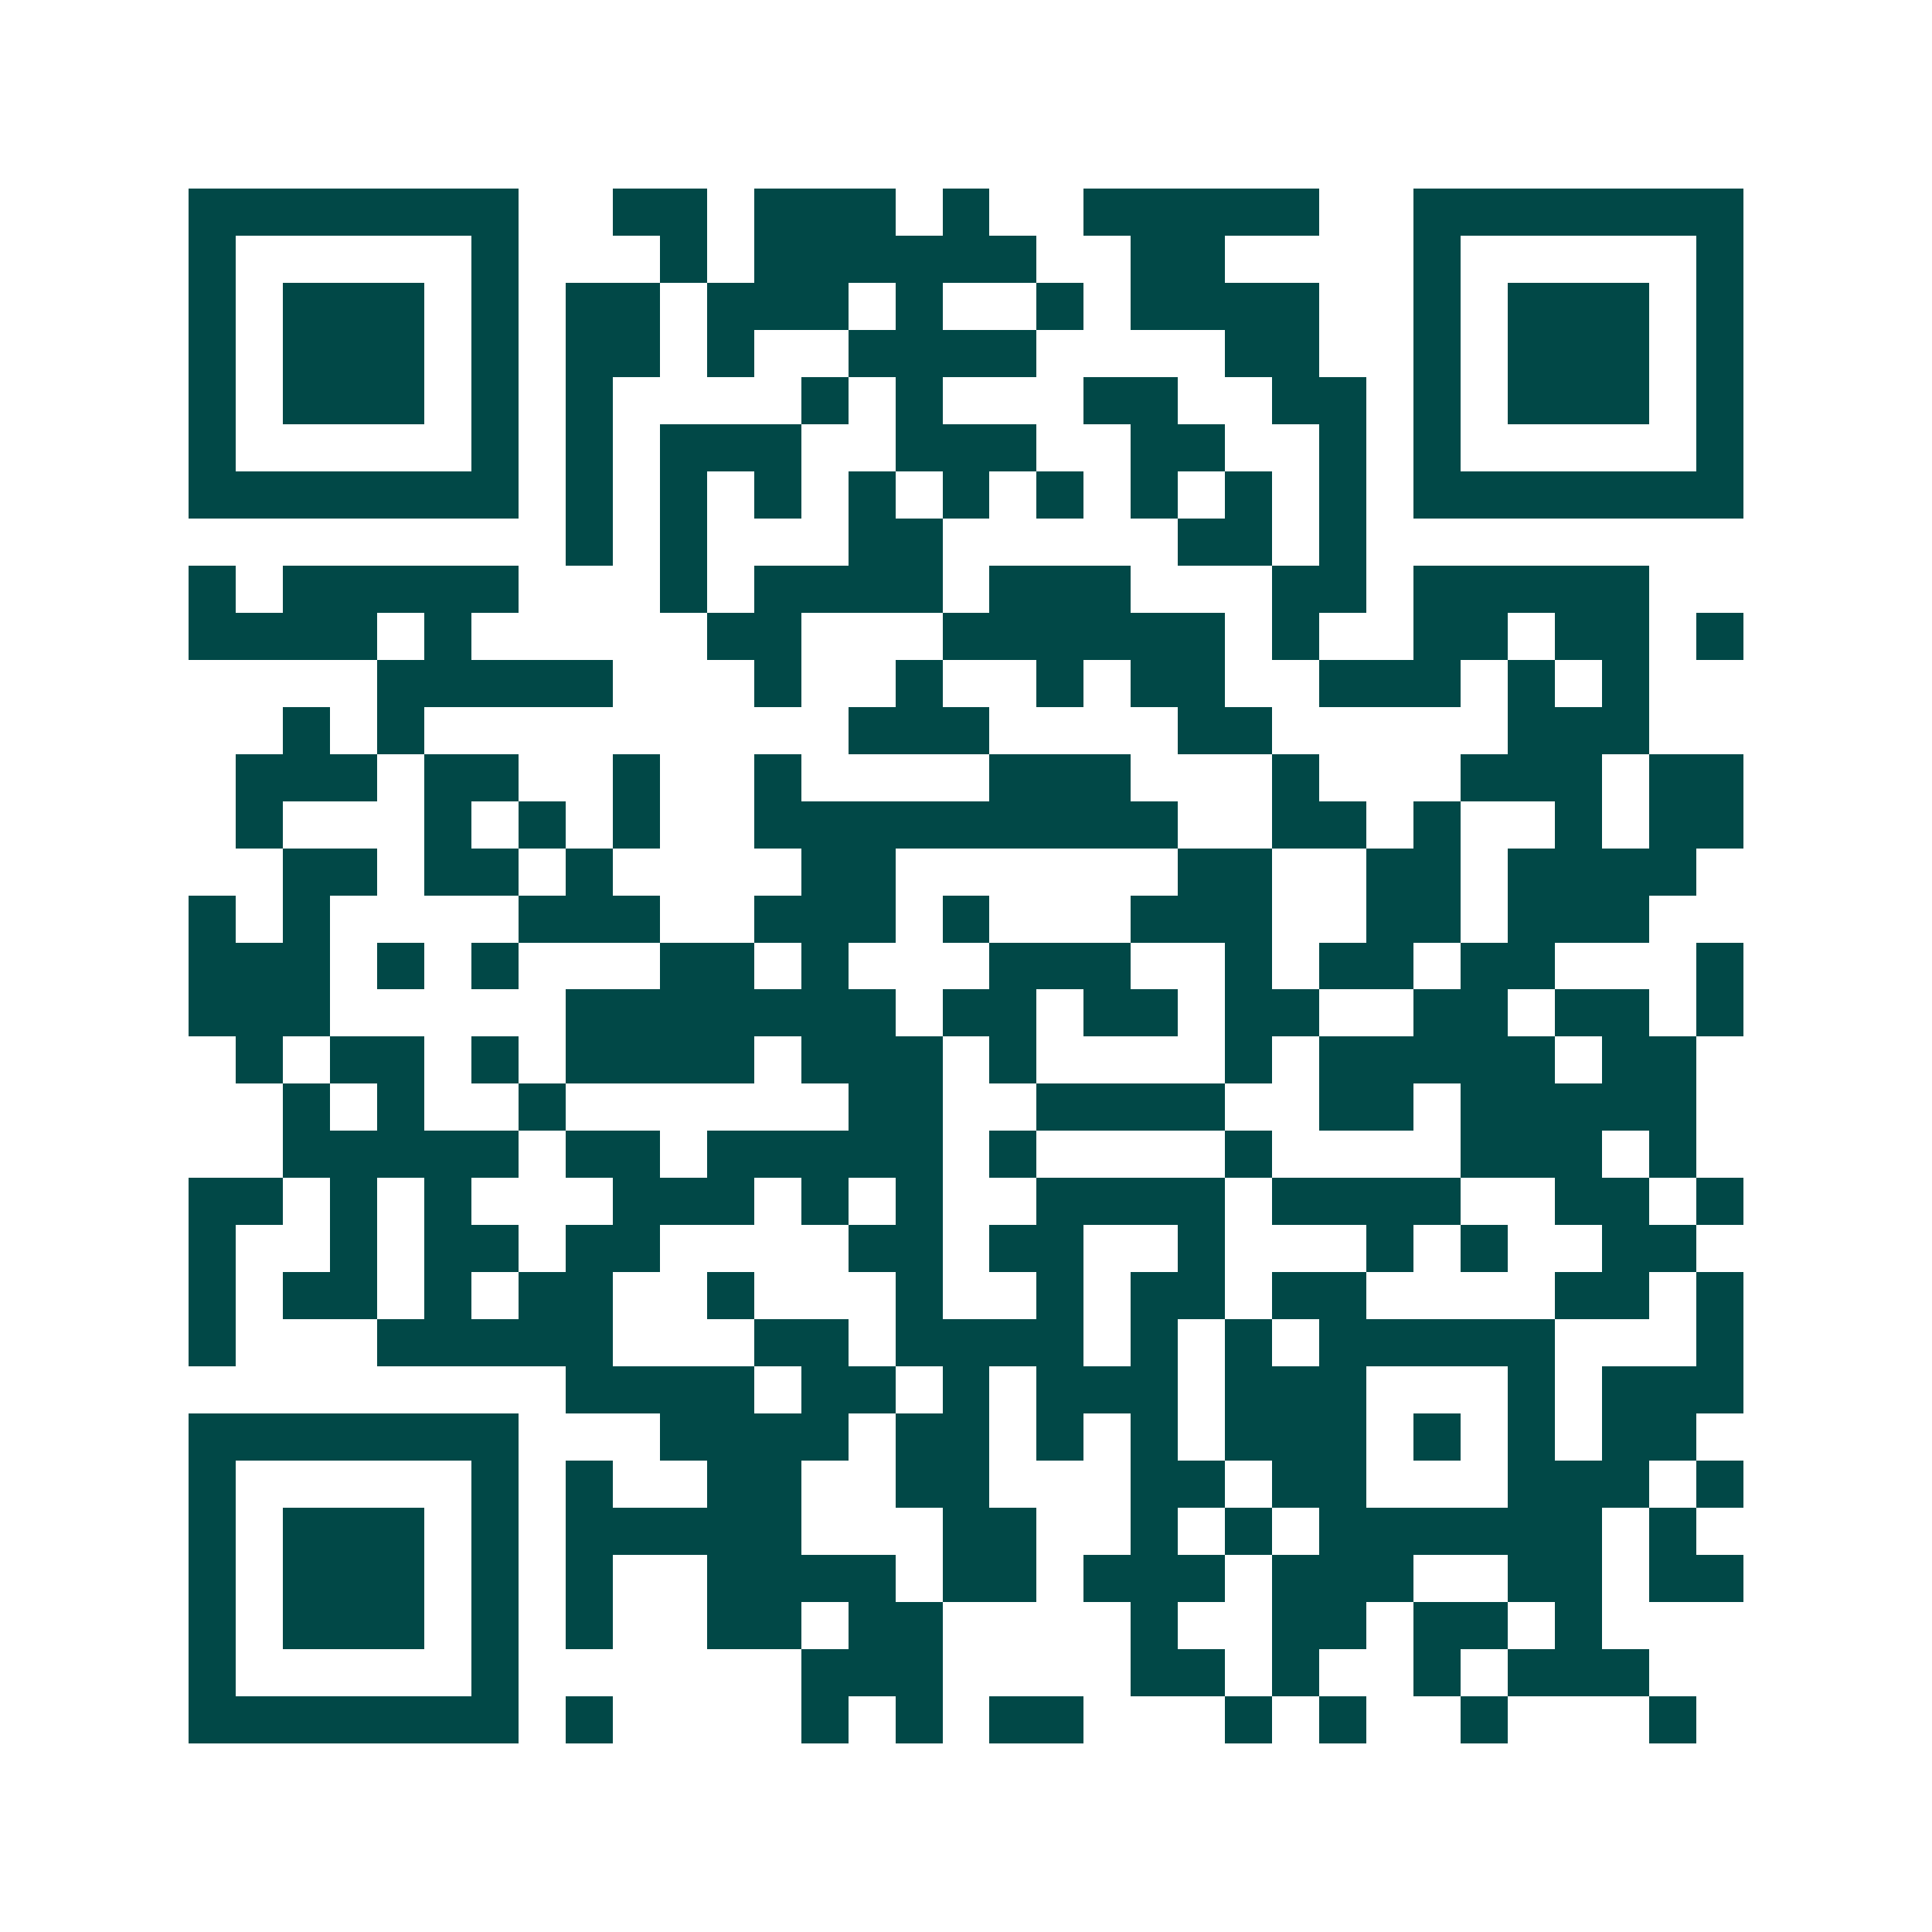 <svg xmlns="http://www.w3.org/2000/svg" width="200" height="200" viewBox="0 0 41 41" shape-rendering="crispEdges"><path fill="#ffffff" d="M0 0h41v41H0z"/><path stroke="#014847" d="M4 4.5h7m2 0h2m1 0h3m1 0h1m2 0h5m2 0h7M4 5.5h1m5 0h1m3 0h1m1 0h6m2 0h2m4 0h1m5 0h1M4 6.5h1m1 0h3m1 0h1m1 0h2m1 0h3m1 0h1m2 0h1m1 0h4m2 0h1m1 0h3m1 0h1M4 7.5h1m1 0h3m1 0h1m1 0h2m1 0h1m2 0h4m4 0h2m2 0h1m1 0h3m1 0h1M4 8.5h1m1 0h3m1 0h1m1 0h1m4 0h1m1 0h1m3 0h2m2 0h2m1 0h1m1 0h3m1 0h1M4 9.5h1m5 0h1m1 0h1m1 0h3m2 0h3m2 0h2m2 0h1m1 0h1m5 0h1M4 10.5h7m1 0h1m1 0h1m1 0h1m1 0h1m1 0h1m1 0h1m1 0h1m1 0h1m1 0h1m1 0h7M12 11.5h1m1 0h1m3 0h2m5 0h2m1 0h1M4 12.5h1m1 0h5m3 0h1m1 0h4m1 0h3m3 0h2m1 0h5M4 13.5h4m1 0h1m5 0h2m3 0h6m1 0h1m2 0h2m1 0h2m1 0h1M8 14.5h5m3 0h1m2 0h1m2 0h1m1 0h2m2 0h3m1 0h1m1 0h1M6 15.5h1m1 0h1m9 0h3m4 0h2m5 0h3M5 16.5h3m1 0h2m2 0h1m2 0h1m4 0h3m3 0h1m3 0h3m1 0h2M5 17.5h1m3 0h1m1 0h1m1 0h1m2 0h9m2 0h2m1 0h1m2 0h1m1 0h2M6 18.5h2m1 0h2m1 0h1m4 0h2m6 0h2m2 0h2m1 0h4M4 19.5h1m1 0h1m4 0h3m2 0h3m1 0h1m3 0h3m2 0h2m1 0h3M4 20.5h3m1 0h1m1 0h1m3 0h2m1 0h1m3 0h3m2 0h1m1 0h2m1 0h2m3 0h1M4 21.5h3m5 0h7m1 0h2m1 0h2m1 0h2m2 0h2m1 0h2m1 0h1M5 22.5h1m1 0h2m1 0h1m1 0h4m1 0h3m1 0h1m4 0h1m1 0h5m1 0h2M6 23.5h1m1 0h1m2 0h1m6 0h2m2 0h4m2 0h2m1 0h5M6 24.5h5m1 0h2m1 0h5m1 0h1m4 0h1m4 0h3m1 0h1M4 25.5h2m1 0h1m1 0h1m3 0h3m1 0h1m1 0h1m2 0h4m1 0h4m2 0h2m1 0h1M4 26.5h1m2 0h1m1 0h2m1 0h2m4 0h2m1 0h2m2 0h1m3 0h1m1 0h1m2 0h2M4 27.5h1m1 0h2m1 0h1m1 0h2m2 0h1m3 0h1m2 0h1m1 0h2m1 0h2m4 0h2m1 0h1M4 28.5h1m3 0h5m3 0h2m1 0h4m1 0h1m1 0h1m1 0h5m3 0h1M12 29.5h4m1 0h2m1 0h1m1 0h3m1 0h3m3 0h1m1 0h3M4 30.5h7m3 0h4m1 0h2m1 0h1m1 0h1m1 0h3m1 0h1m1 0h1m1 0h2M4 31.5h1m5 0h1m1 0h1m2 0h2m2 0h2m3 0h2m1 0h2m3 0h3m1 0h1M4 32.5h1m1 0h3m1 0h1m1 0h5m3 0h2m2 0h1m1 0h1m1 0h6m1 0h1M4 33.5h1m1 0h3m1 0h1m1 0h1m2 0h4m1 0h2m1 0h3m1 0h3m2 0h2m1 0h2M4 34.5h1m1 0h3m1 0h1m1 0h1m2 0h2m1 0h2m4 0h1m2 0h2m1 0h2m1 0h1M4 35.5h1m5 0h1m6 0h3m4 0h2m1 0h1m2 0h1m1 0h3M4 36.5h7m1 0h1m4 0h1m1 0h1m1 0h2m3 0h1m1 0h1m2 0h1m3 0h1"/></svg>
